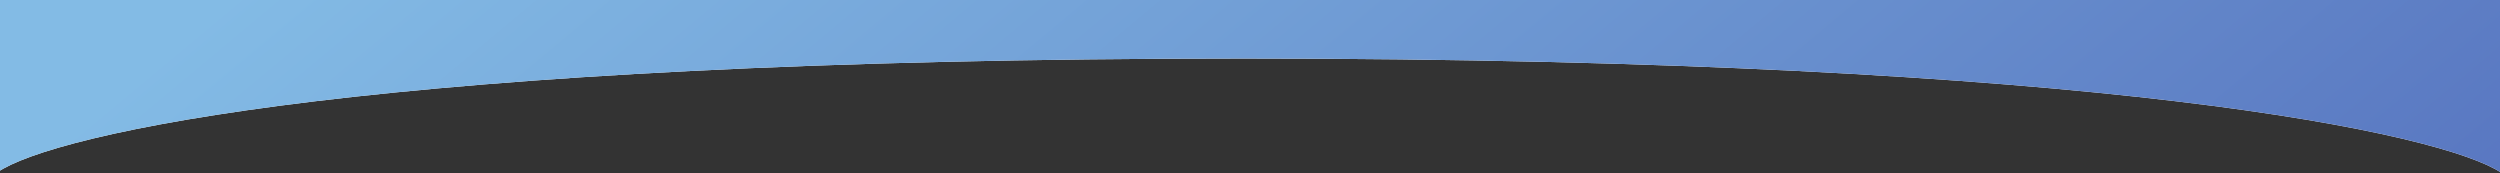 <?xml version="1.0" encoding="UTF-8"?> <svg xmlns="http://www.w3.org/2000/svg" width="1922" height="133" viewBox="0 0 1922 133" fill="none"><rect x="0" y="0" width="1922" height="133" fill="#333333" stroke="none"/><path d="M956 45C289.6 45 39.667 103.334 -2 132.5L-2 -10L1922.5 -10L1922.5 132.5C1878 103.333 1622.4 45 956 45Z" fill="white"></path><path d="M956 45C289.6 45 39.667 103.334 -2 132.5L-2 -10L1922.5 -10L1922.5 132.5C1878 103.333 1622.4 45 956 45Z" fill="url(#paint0_linear_160_201)"></path><defs><linearGradient id="paint0_linear_160_201" x1="184.528" y1="-10" x2="971.467" y2="933.811" gradientUnits="userSpaceOnUse"><stop stop-color="#83BBE5"></stop><stop offset="1" stop-color="#5977C1"></stop></linearGradient></defs></svg> 